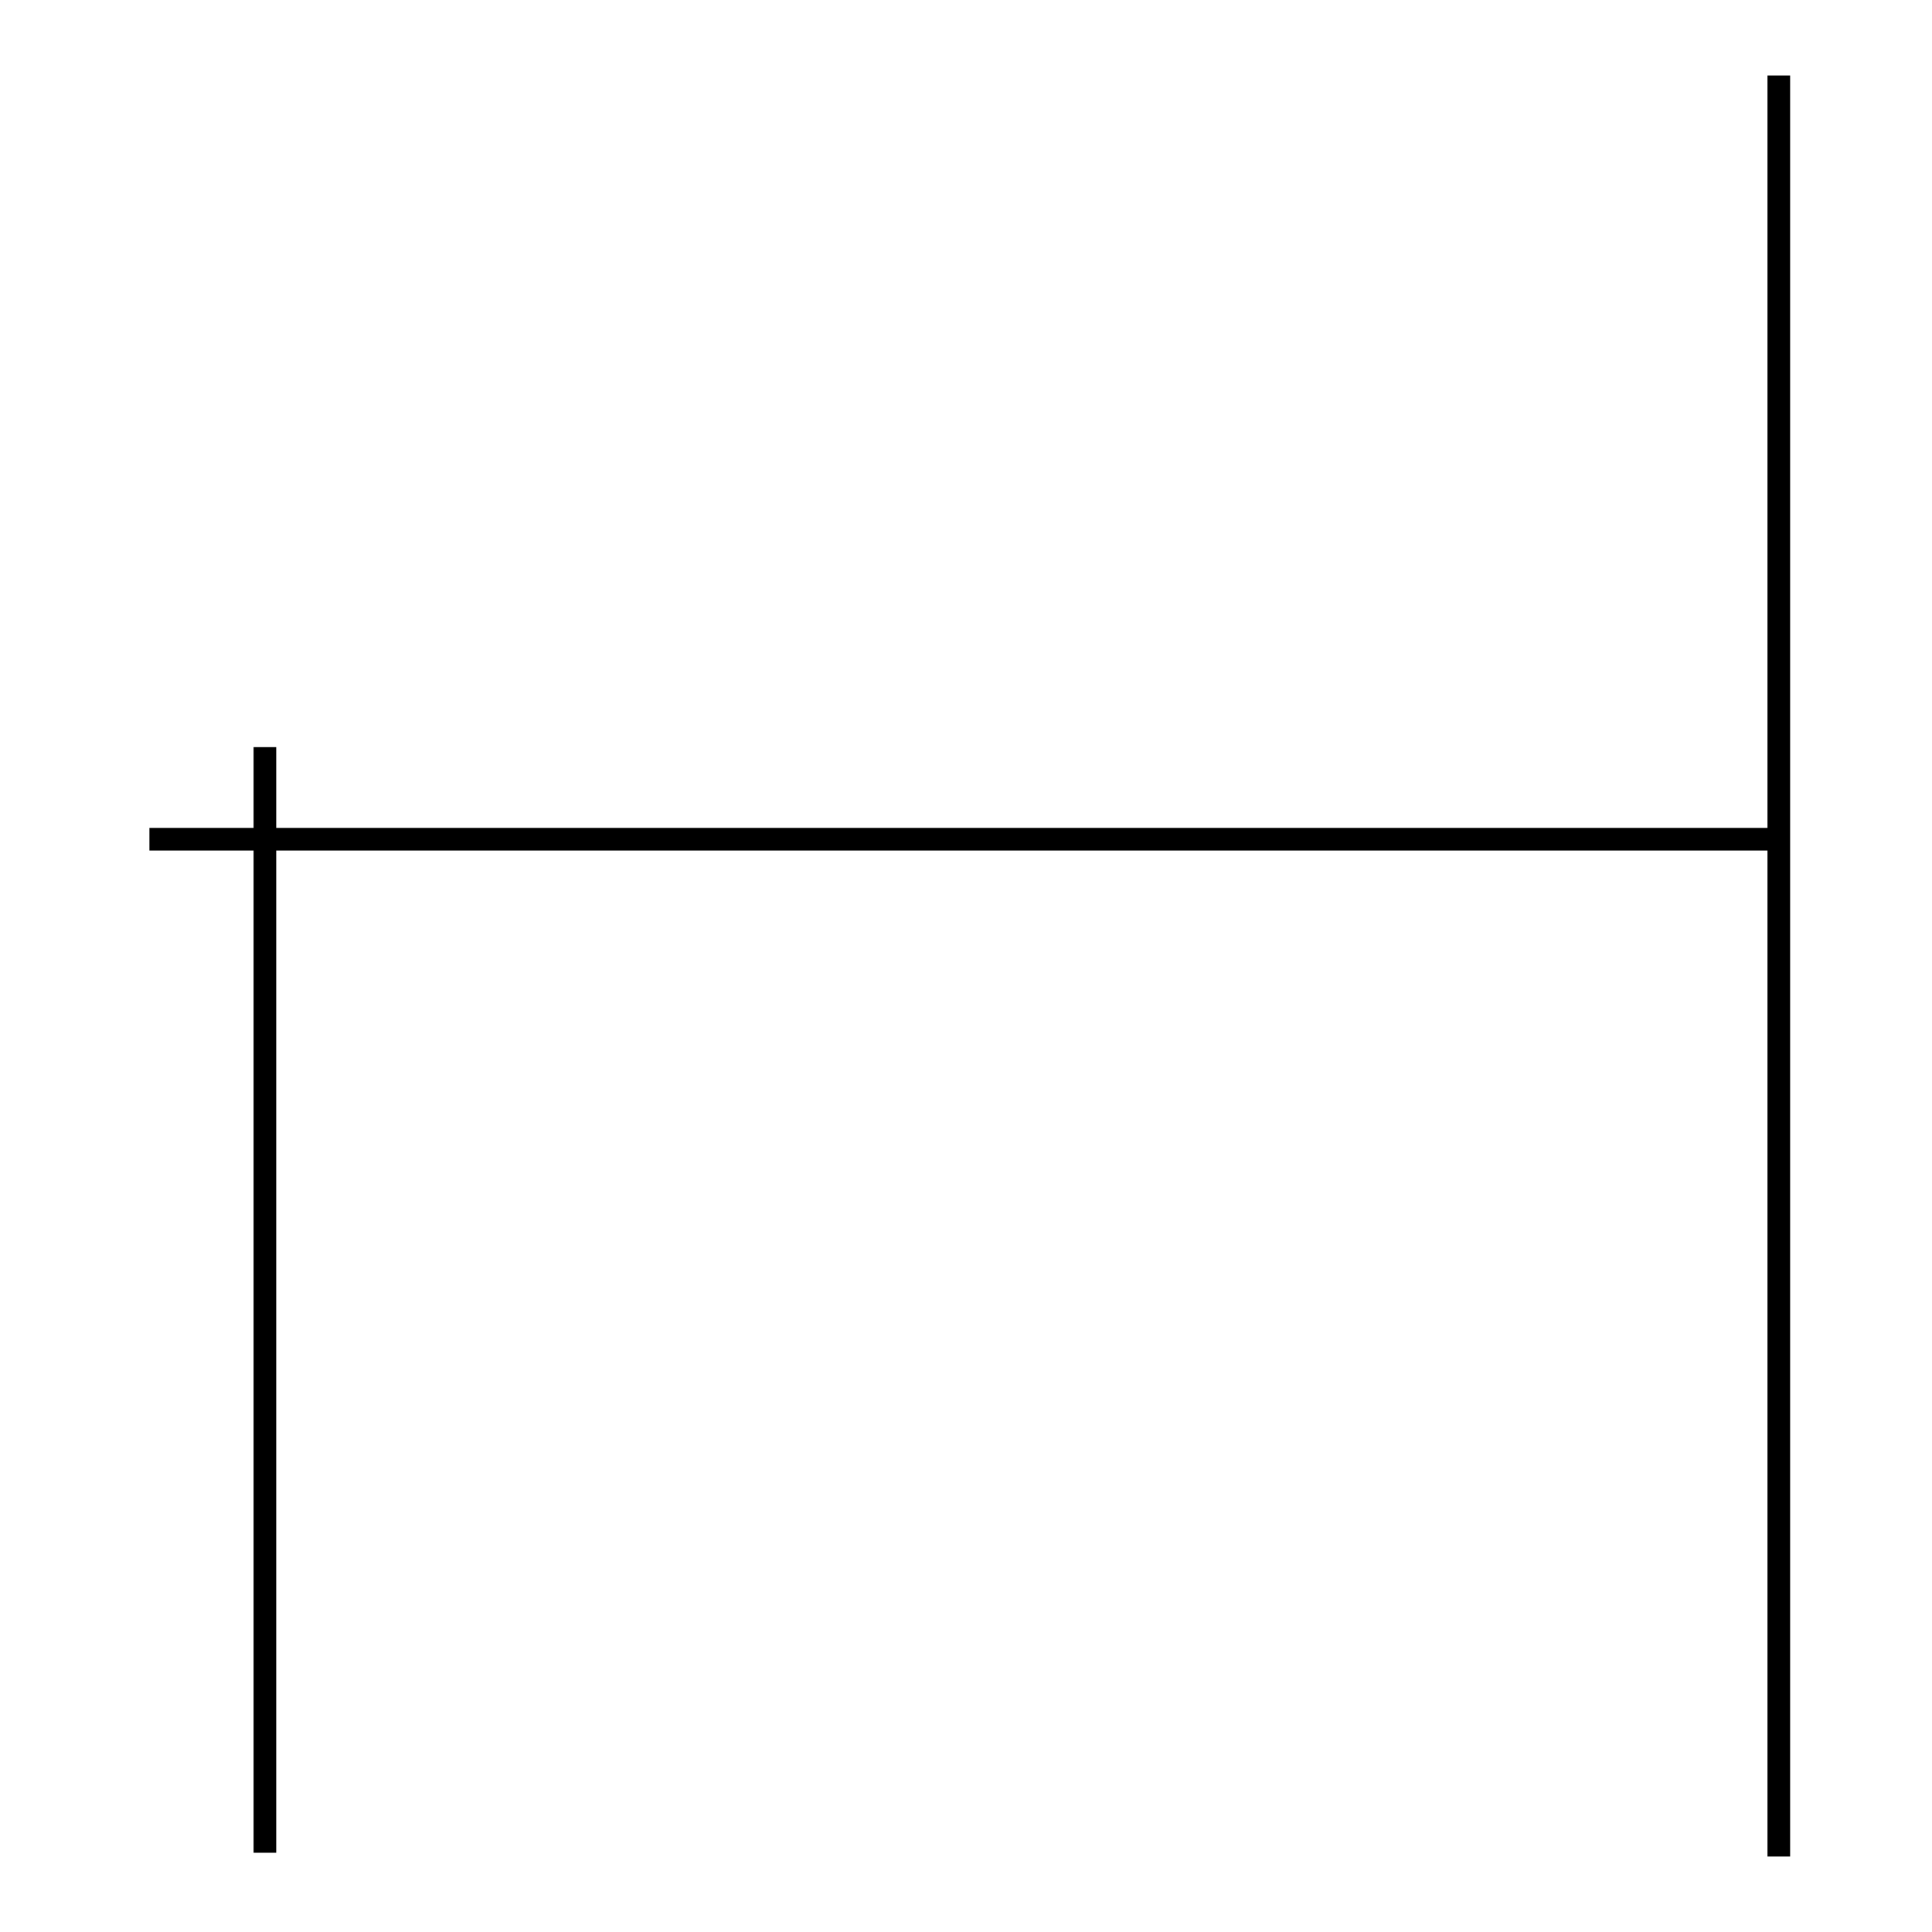 <?xml version="1.0" encoding="utf-8"?>
<!-- Svg Vector Icons : http://www.onlinewebfonts.com/icon -->
<!DOCTYPE svg PUBLIC "-//W3C//DTD SVG 1.1//EN" "http://www.w3.org/Graphics/SVG/1.1/DTD/svg11.dtd">
<svg version="1.1" xmlns="http://www.w3.org/2000/svg" xmlns:xlink="http://www.w3.org/1999/xlink" x="0px" y="0px" viewBox="0 0 256 256" enable-background="new 0 0 256 256" xml:space="preserve">
<g><g><path stroke-width="3" fill-opacity="0" stroke="#000000"  d="M35.1,99v146.5V99z"/><path stroke-width="3" fill-opacity="0" stroke="#000000"  d="M19.8,111.2h216.5H19.8z"/><path stroke-width="3" fill-opacity="0" stroke="#000000"  d="M235.7,10v236V10z"/></g></g>
</svg>